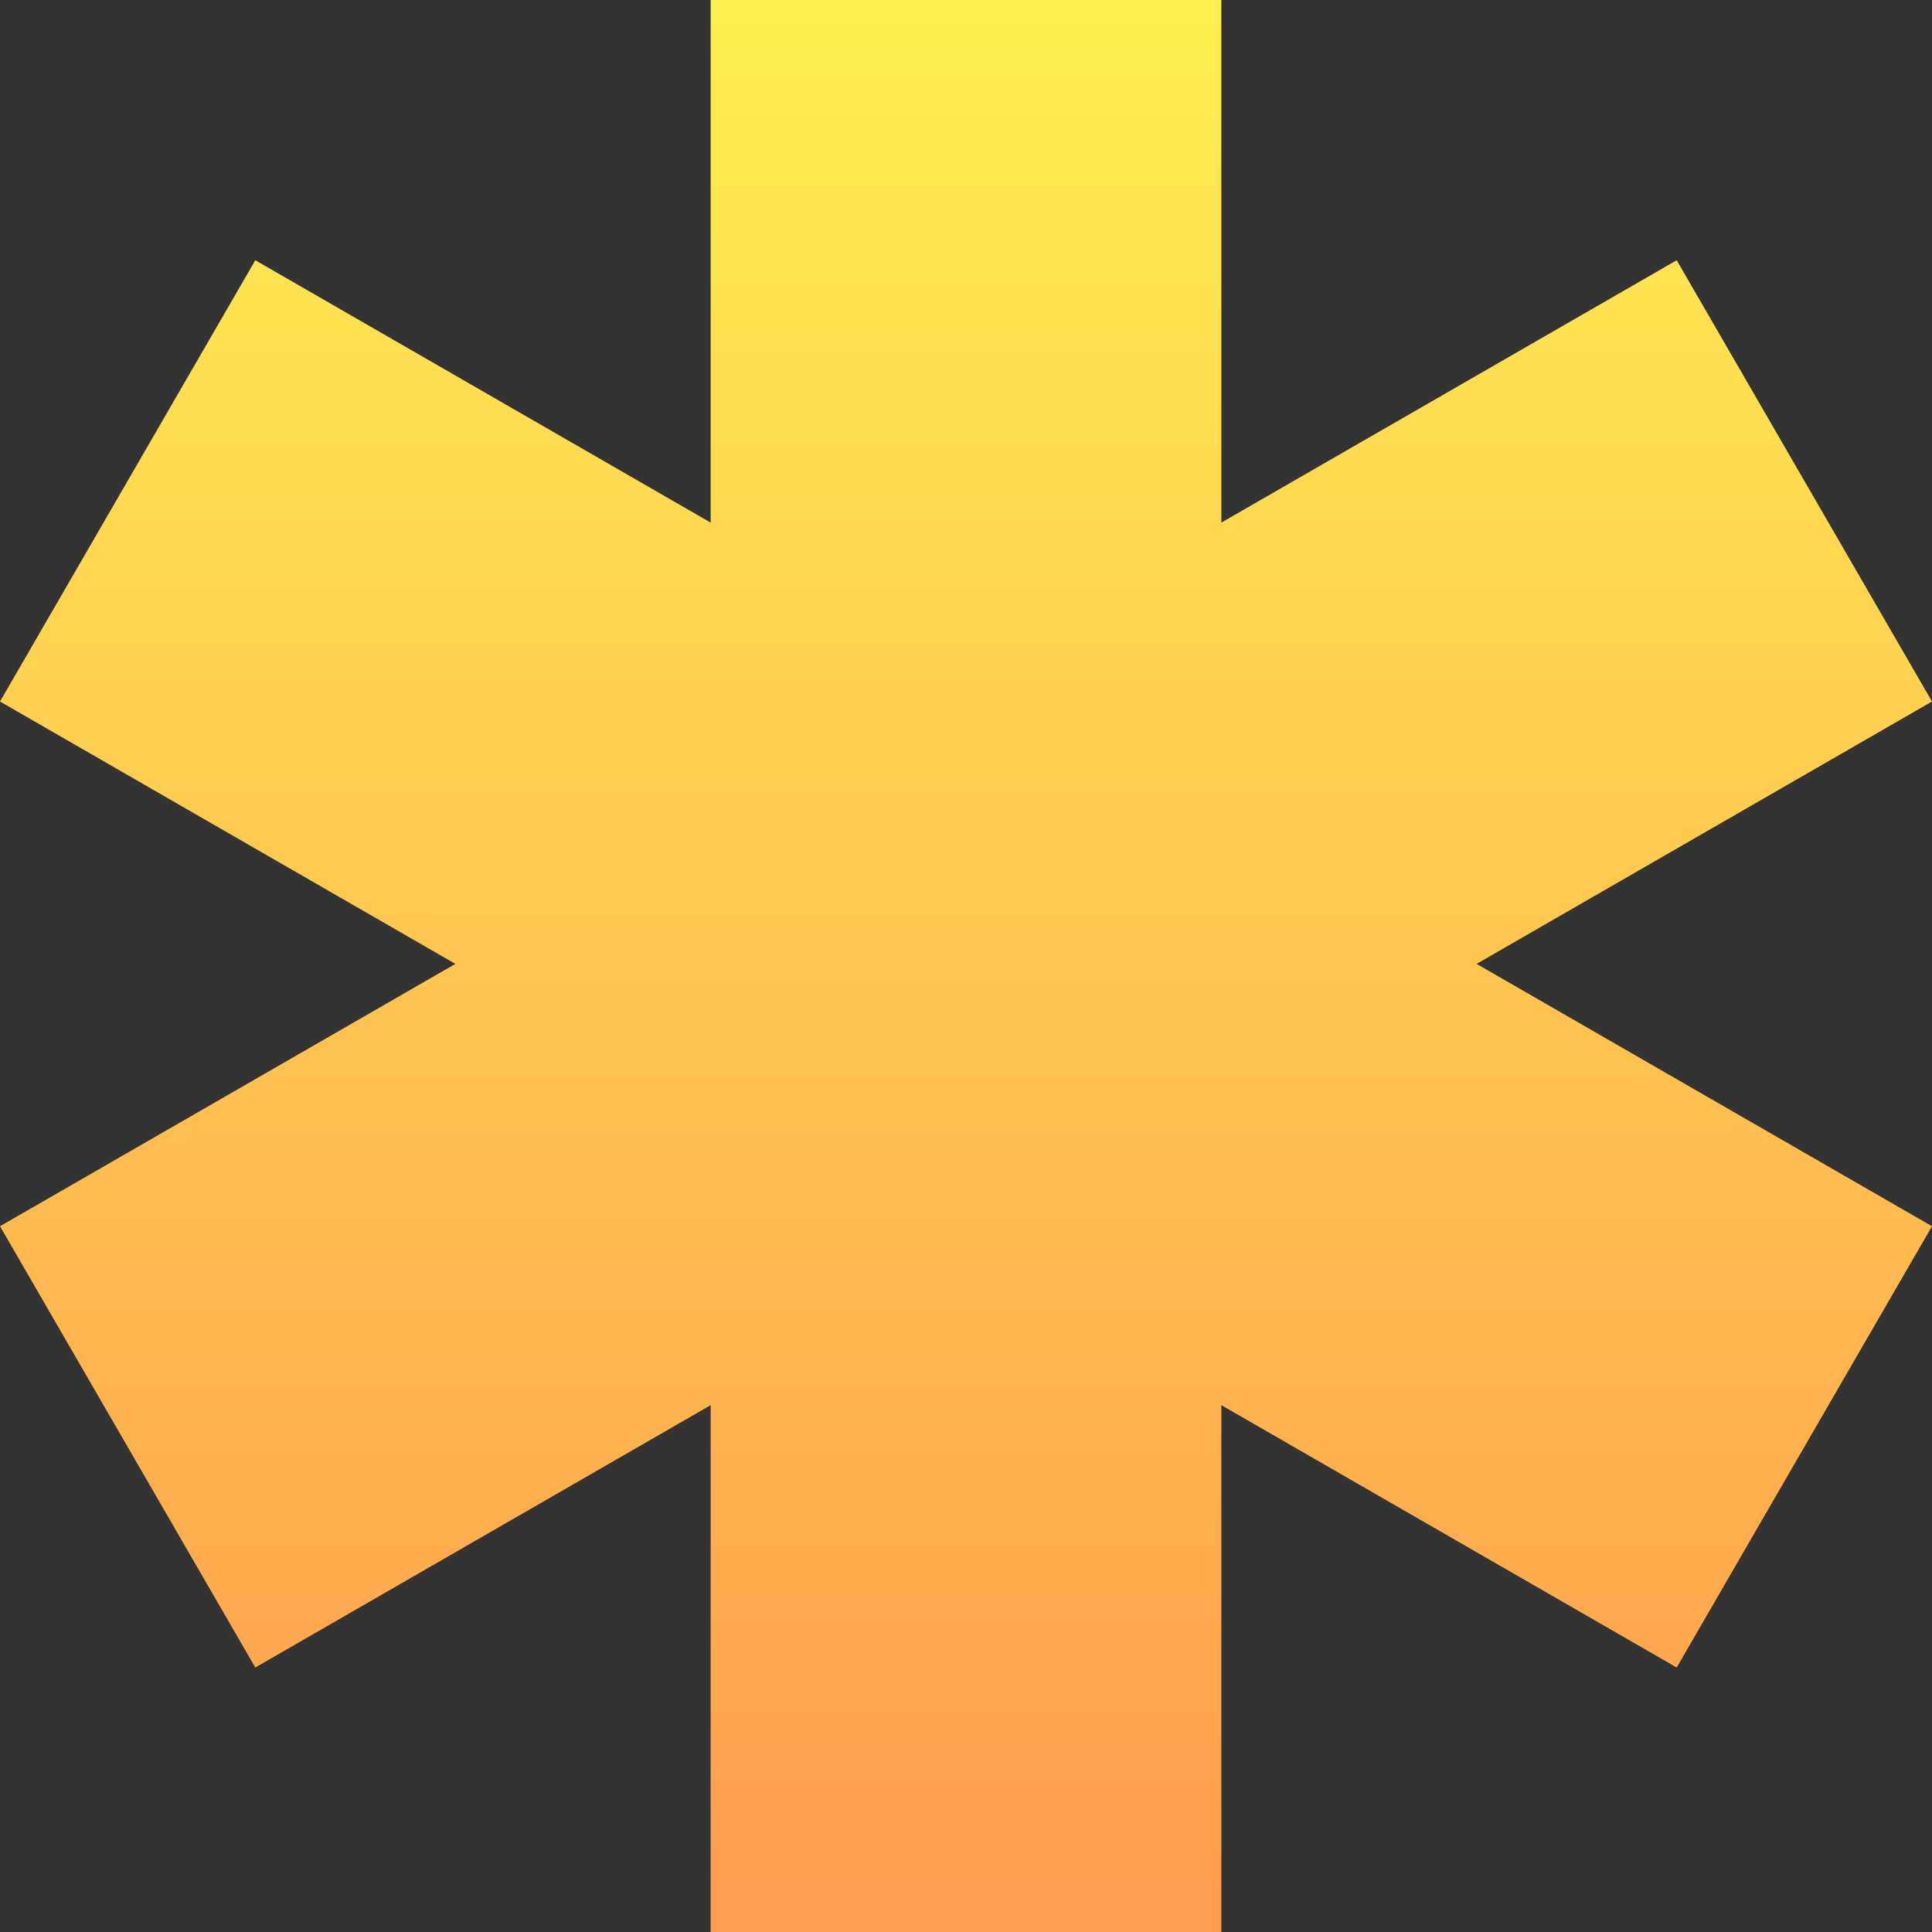 <?xml version="1.0" encoding="UTF-8"?>
<svg width="144px" height="144px" viewBox="0 0 144 144" version="1.1" xmlns="http://www.w3.org/2000/svg" xmlns:xlink="http://www.w3.org/1999/xlink">
    <rect x="0" y="0" width="144" height="144" fill="#333333" stroke="none"/>
    <title>asterisk-svgrepo-com</title>
    <defs>
        <linearGradient x1="50%" y1="0%" x2="50%" y2="97.377%" id="linearGradient-1">
            <stop stop-color="#FFEF50" offset="0%"></stop>
            <stop stop-color="#FF9E4E" offset="100%"></stop>
        </linearGradient>
    </defs>
    <g id="Page-2" stroke="none" stroke-width="1" fill="none" fill-rule="evenodd">
        <g id="2000x2000" transform="translate(-831, -702)" fill="url(#linearGradient-1)" fill-rule="nonzero">
            <g id="asterisk-svgrepo-com" transform="translate(831, 702)">
                <polygon id="Path" points="110.058 71.842 144 52.287 124.971 19.397 91.031 38.952 91.031 0 52.969 0 52.969 38.952 19.029 19.397 0 52.287 33.942 71.842 0 91.397 19.029 124.287 52.969 104.732 52.969 144 91.031 144 91.031 104.732 124.971 124.287 144 91.397"></polygon>
            </g>
        </g>
    </g>
</svg>